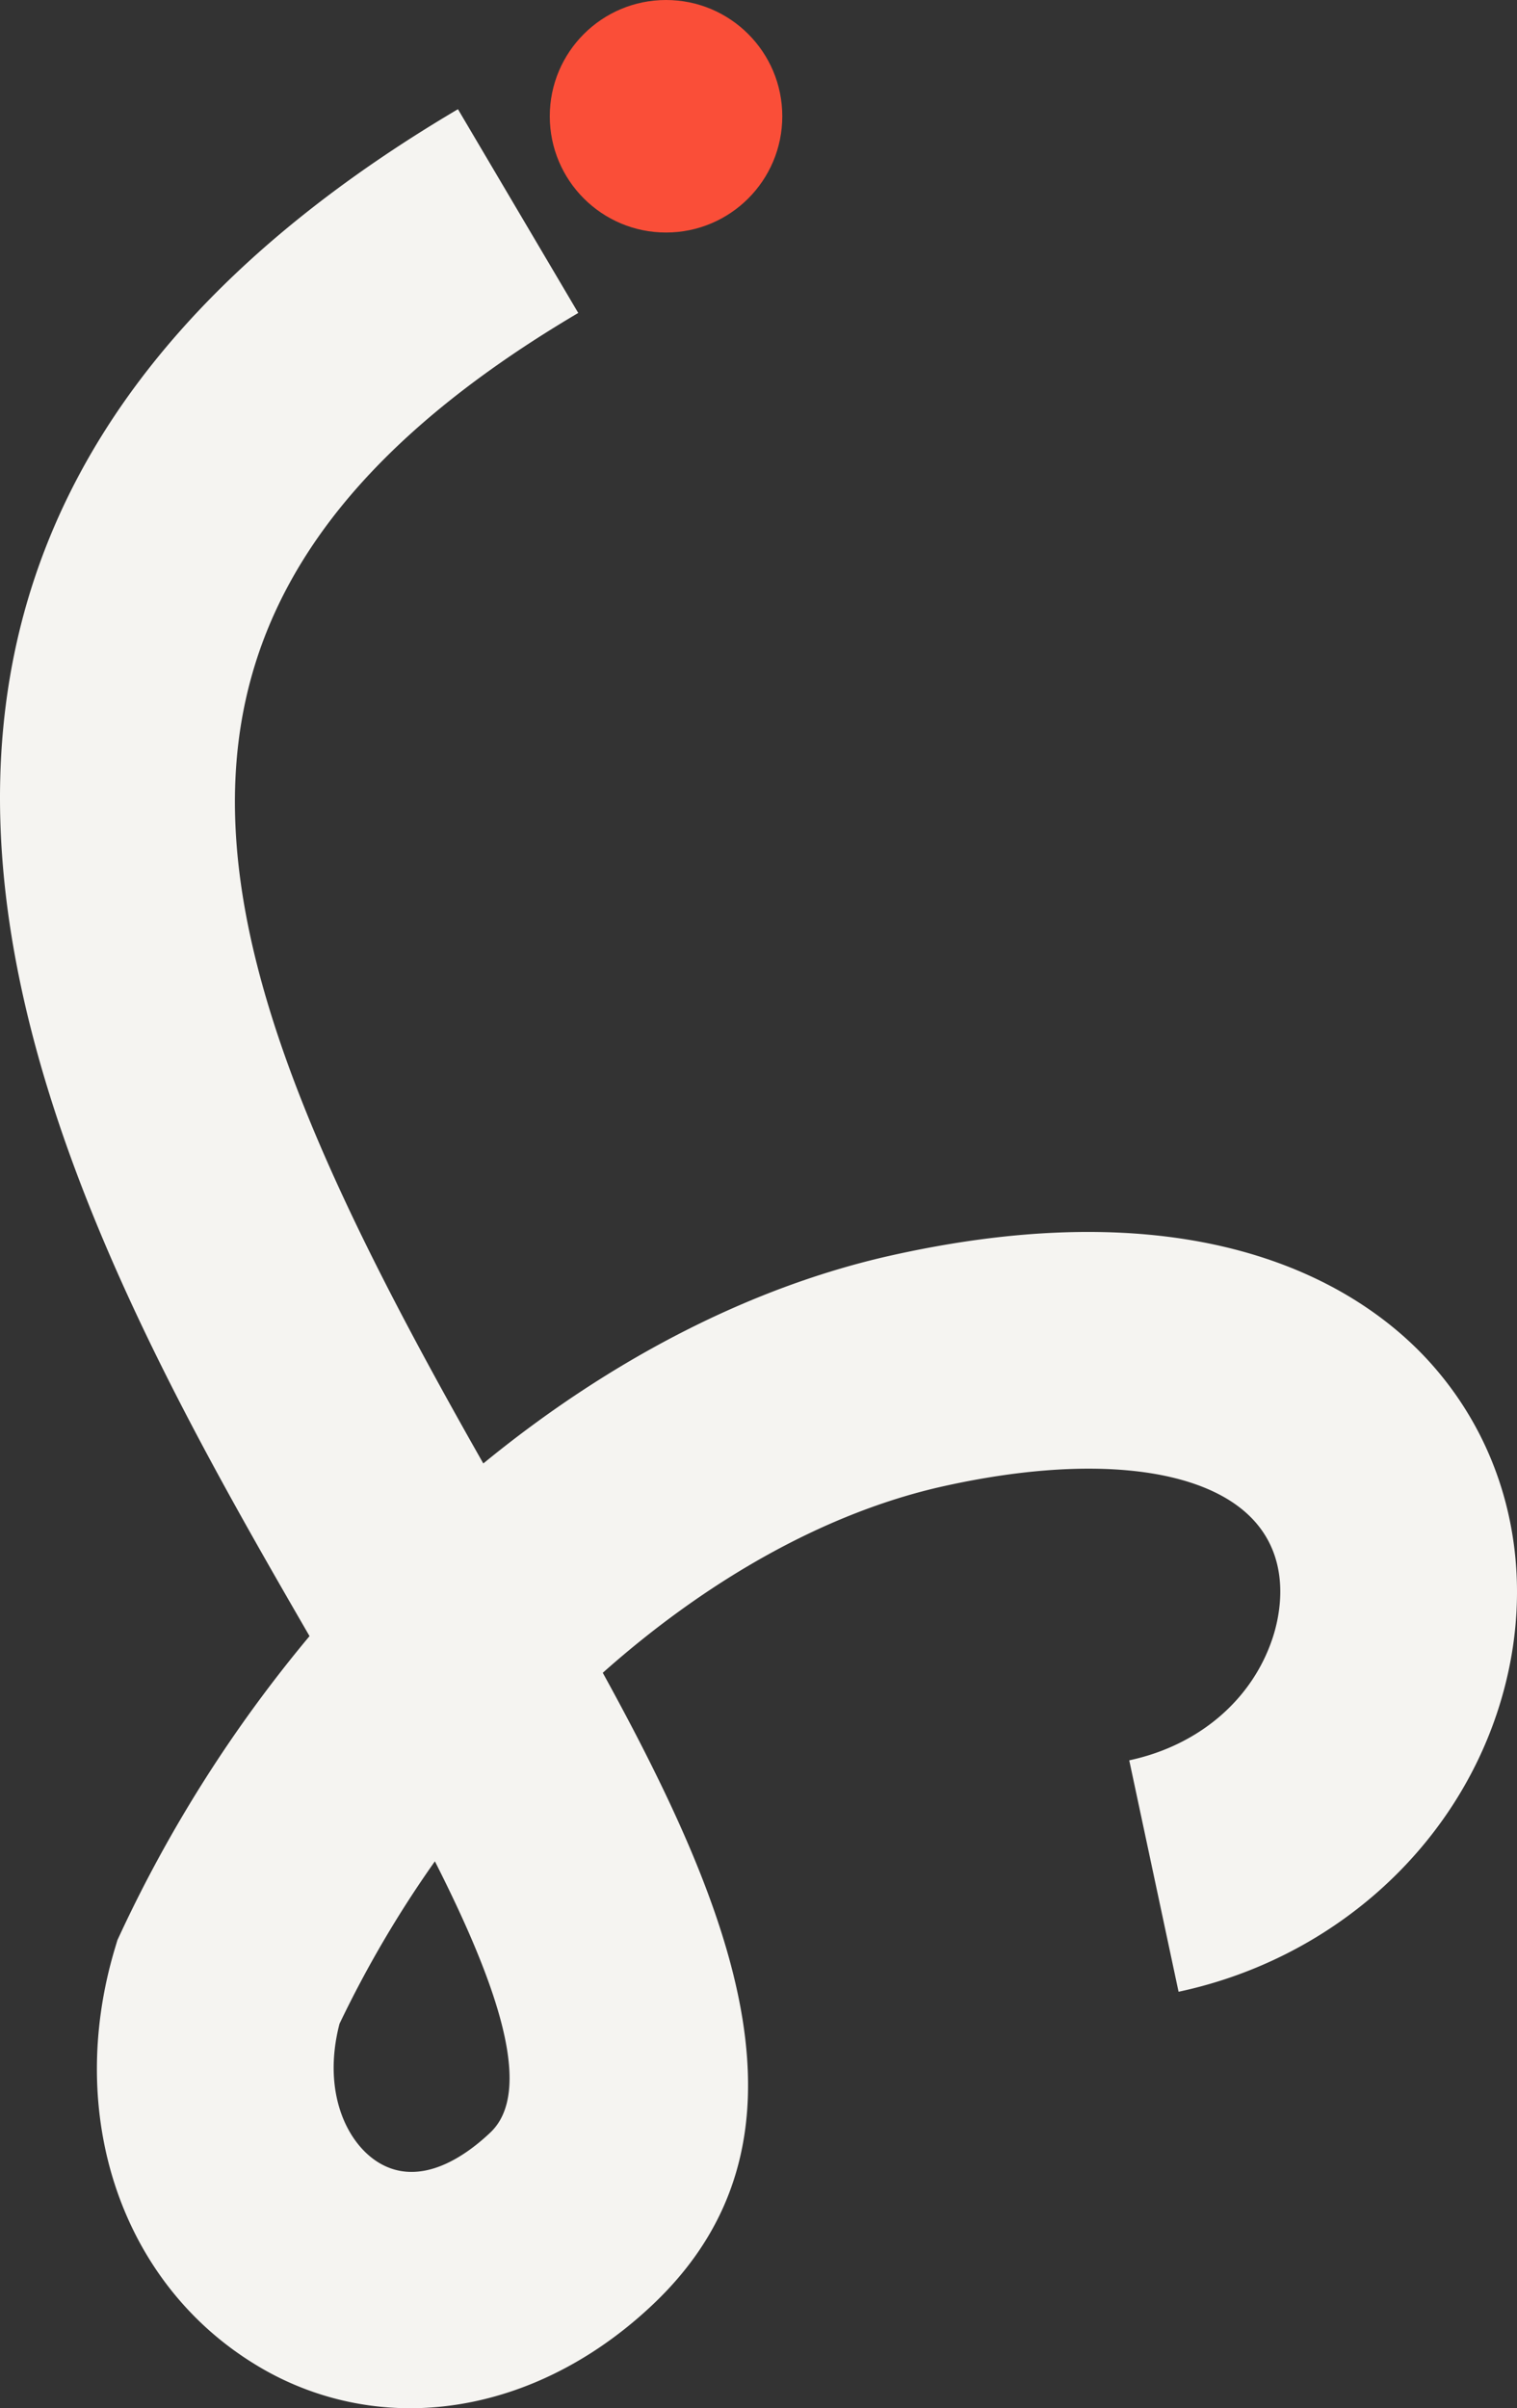 <svg id="Group_74" data-name="Group 74" xmlns="http://www.w3.org/2000/svg" width="489.742" height="777.39" viewBox="0 0 489.742 777.39">
  <rect x="0" y="0" width="489.742" height="777.39" fill="#333333" stroke="none"/>
  <ellipse id="Ellipse_27" data-name="Ellipse 27" cx="37.53" cy="37.53" rx="37.53" ry="37.53" transform="translate(177.489 0)" fill="#fa4e38"/>
  <path id="Path_228" data-name="Path 228" d="M210.675-1509.57c27.3,0,55.217-11.48,78.548-33.66,55.1-52.39,27.034-124.865-16.359-203.74,34.091-30.323,72.368-51.851,109.972-60.22,46.926-10.44,84.407-6.3,100.26,11.077,12.142,13.309,8.353,30.632,6.161,37.463-6.481,20.192-23.839,35.122-46.43,39.938l15.925,74.705c48.95-10.435,88.507-45.418,103.234-91.3,13.035-40.607,4.638-82.584-22.46-112.288-20.593-22.574-70.489-57.028-173.281-34.157-45.818,10.2-91.236,33.86-131.948,67.208-91.27-160.6-132.666-274.956,30.651-371.391l-38.838-65.773c-246.175,145.362-128.525,353.565-47.915,492.9a439.56,439.56,0,0,0-60.835,95.579l-1.175,2.518-.8,2.662c-16.137,53.8,1.96,107.735,45.031,134.2A95.345,95.345,0,0,0,210.675-1509.57Zm7.993-176.543c20.114,39.67,32.1,74.045,17.924,87.525-7.61,7.235-22.433,18.113-36.183,9.663-10.2-6.27-18.214-22.8-12.543-44.736A359.95,359.95,0,0,1,218.669-1686.113Z" transform="translate(-78.268 2286.96)" fill="#f5f4f1"/>
</svg>
